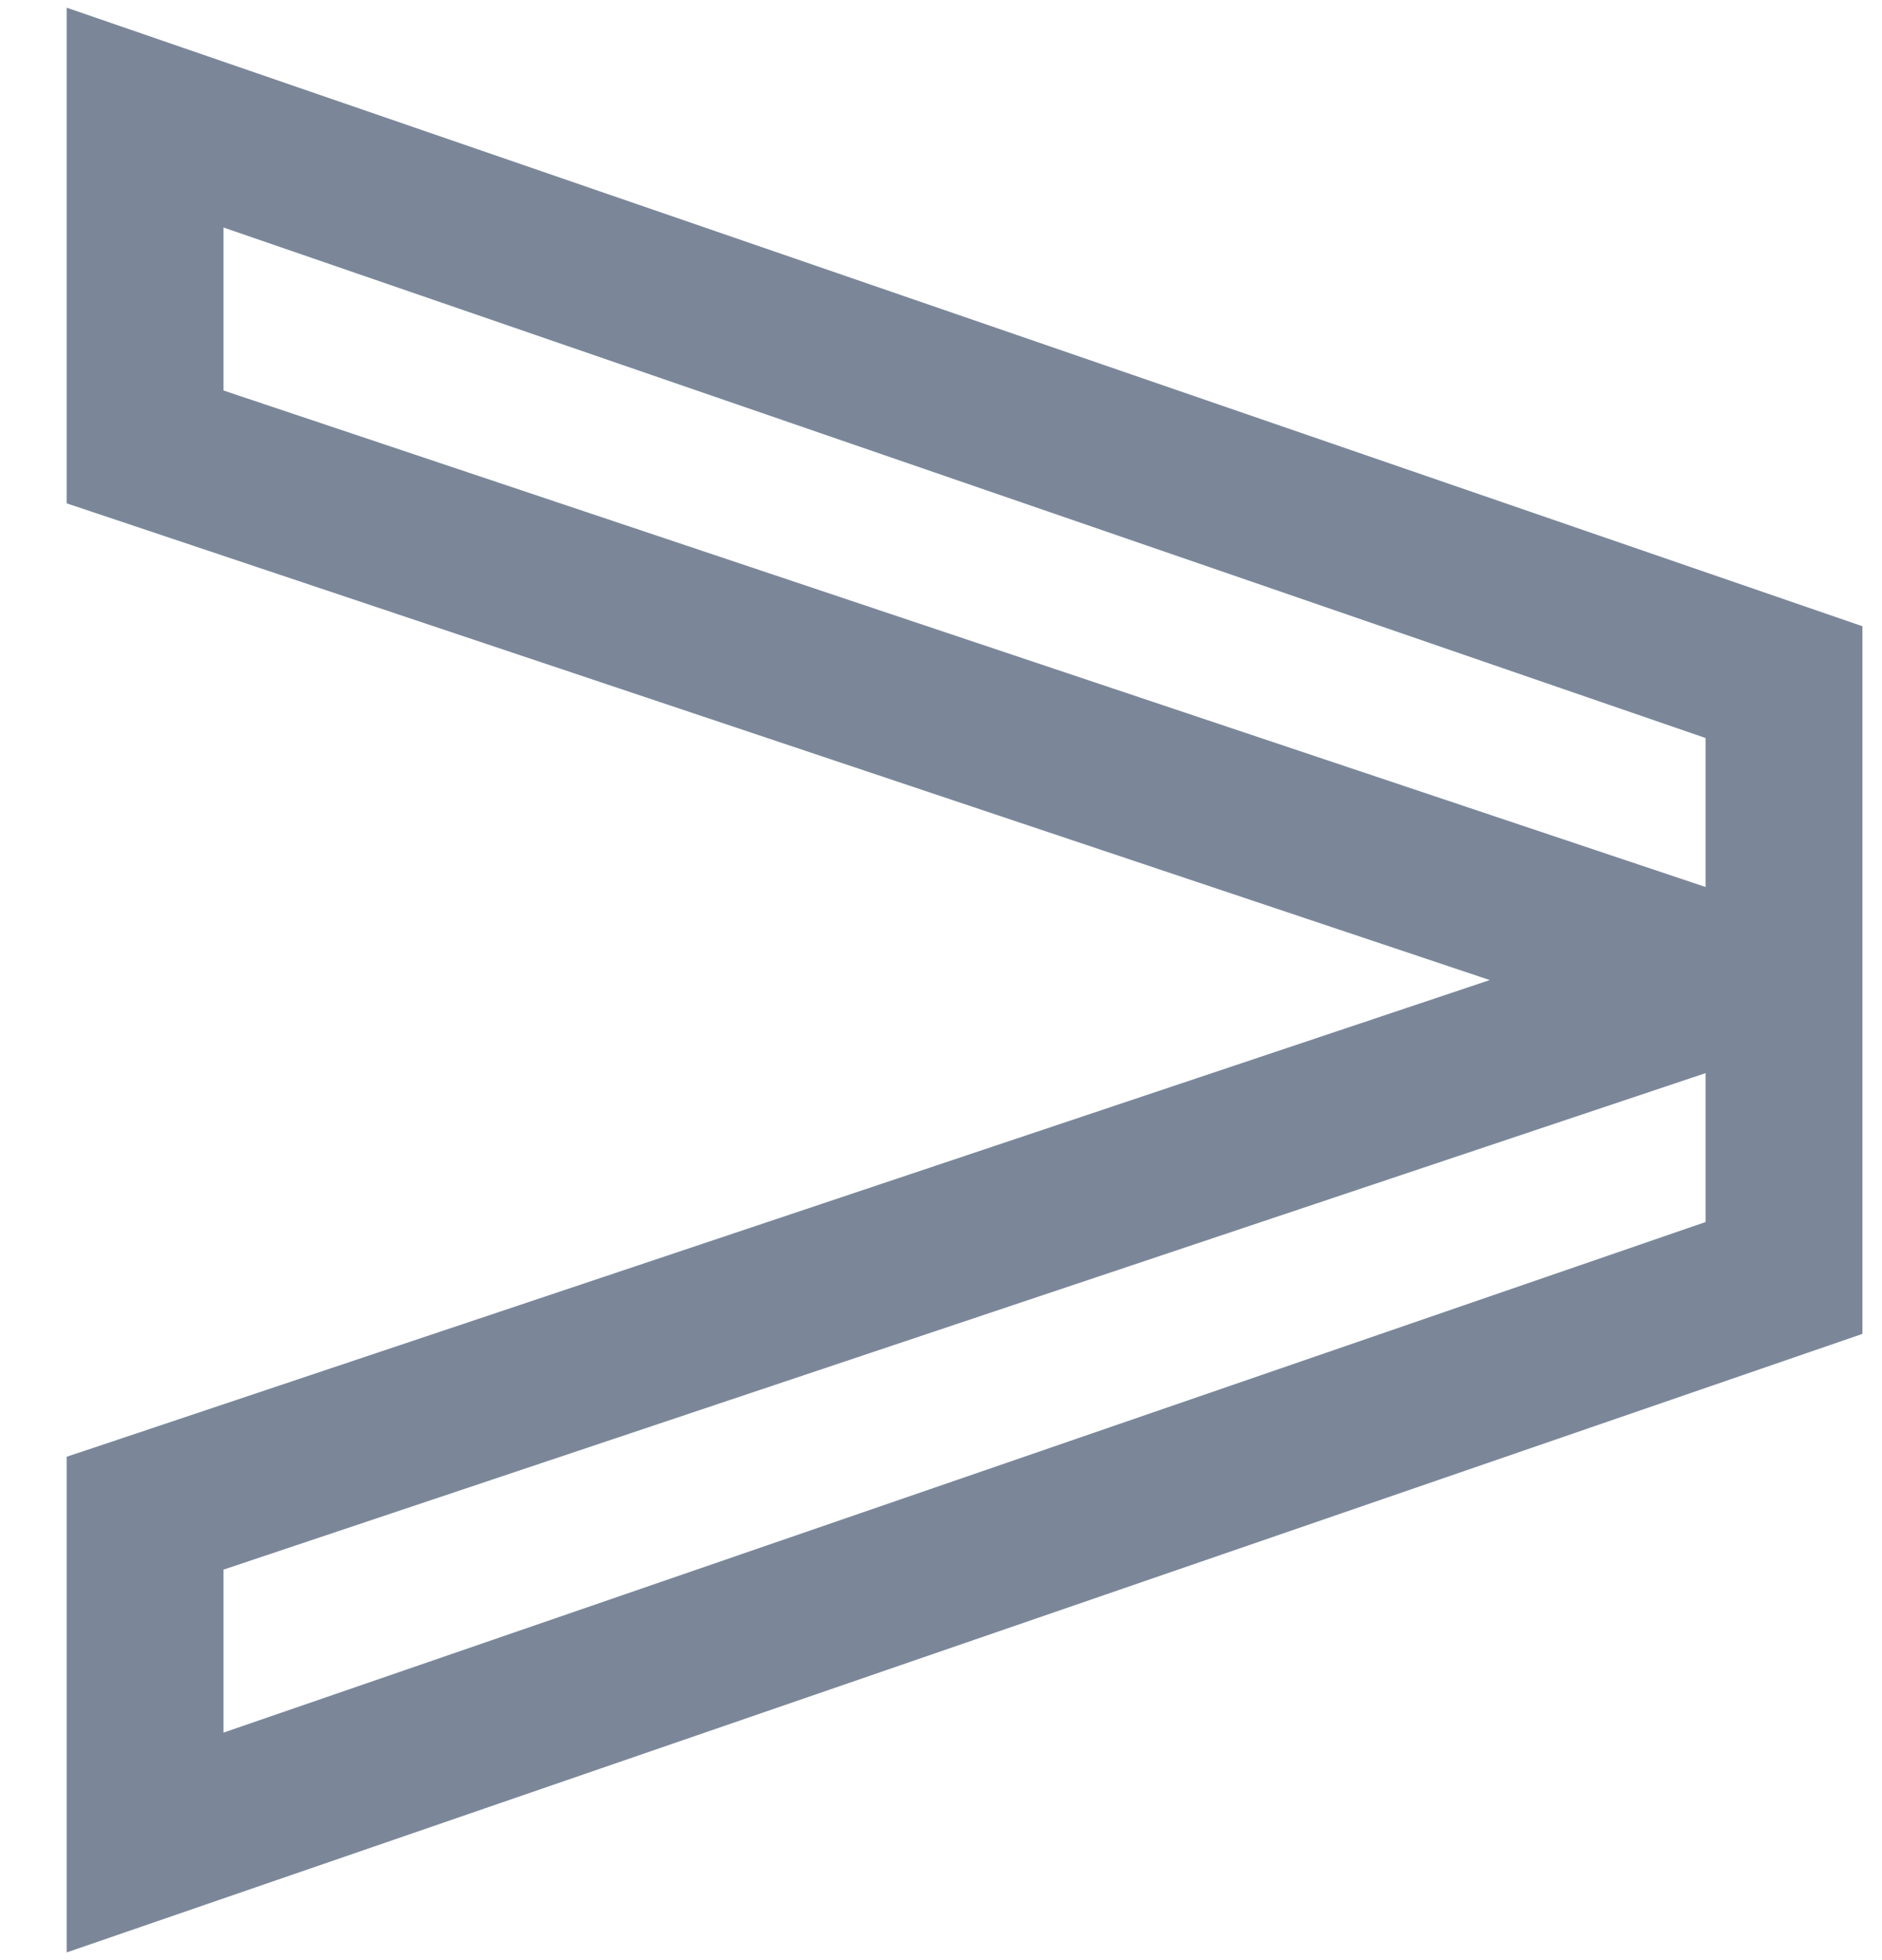 <?xml version="1.0" encoding="UTF-8"?> <svg xmlns="http://www.w3.org/2000/svg" width="24" height="25" viewBox="0 0 24 25" fill="none"> <path d="M1.85 23.5H0.85V24.902L2.176 24.445L1.85 23.5ZM1.85 19.3L1.532 18.352L0.85 18.58V19.3H1.85ZM21.25 12.8L21.568 13.748L22.25 13.52V12.8H21.25ZM21.25 12.2H22.25V11.48L21.568 11.252L21.25 12.2ZM1.85 5.7H0.85V6.42L1.532 6.648L1.85 5.7ZM1.85 1.5L2.176 0.555L0.85 0.098V1.5H1.85ZM22.75 8.7H23.75V7.987L23.076 7.755L22.75 8.7ZM22.75 16.3L23.076 17.245L23.75 17.013V16.3H22.75ZM2.85 23.5V19.3H0.85V23.5H2.85ZM2.168 20.248L21.568 13.748L20.932 11.852L1.532 18.352L2.168 20.248ZM22.25 12.8V12.2H20.25V12.8H22.25ZM21.568 11.252L2.168 4.752L1.532 6.648L20.932 13.148L21.568 11.252ZM2.85 5.7V1.5H0.85V5.7H2.85ZM1.524 2.445L22.424 9.645L23.076 7.755L2.176 0.555L1.524 2.445ZM21.75 8.7V16.3H23.75V8.7H21.75ZM22.424 15.354L1.524 22.555L2.176 24.445L23.076 17.245L22.424 15.354Z" fill="#7B8799"></path> </svg> 